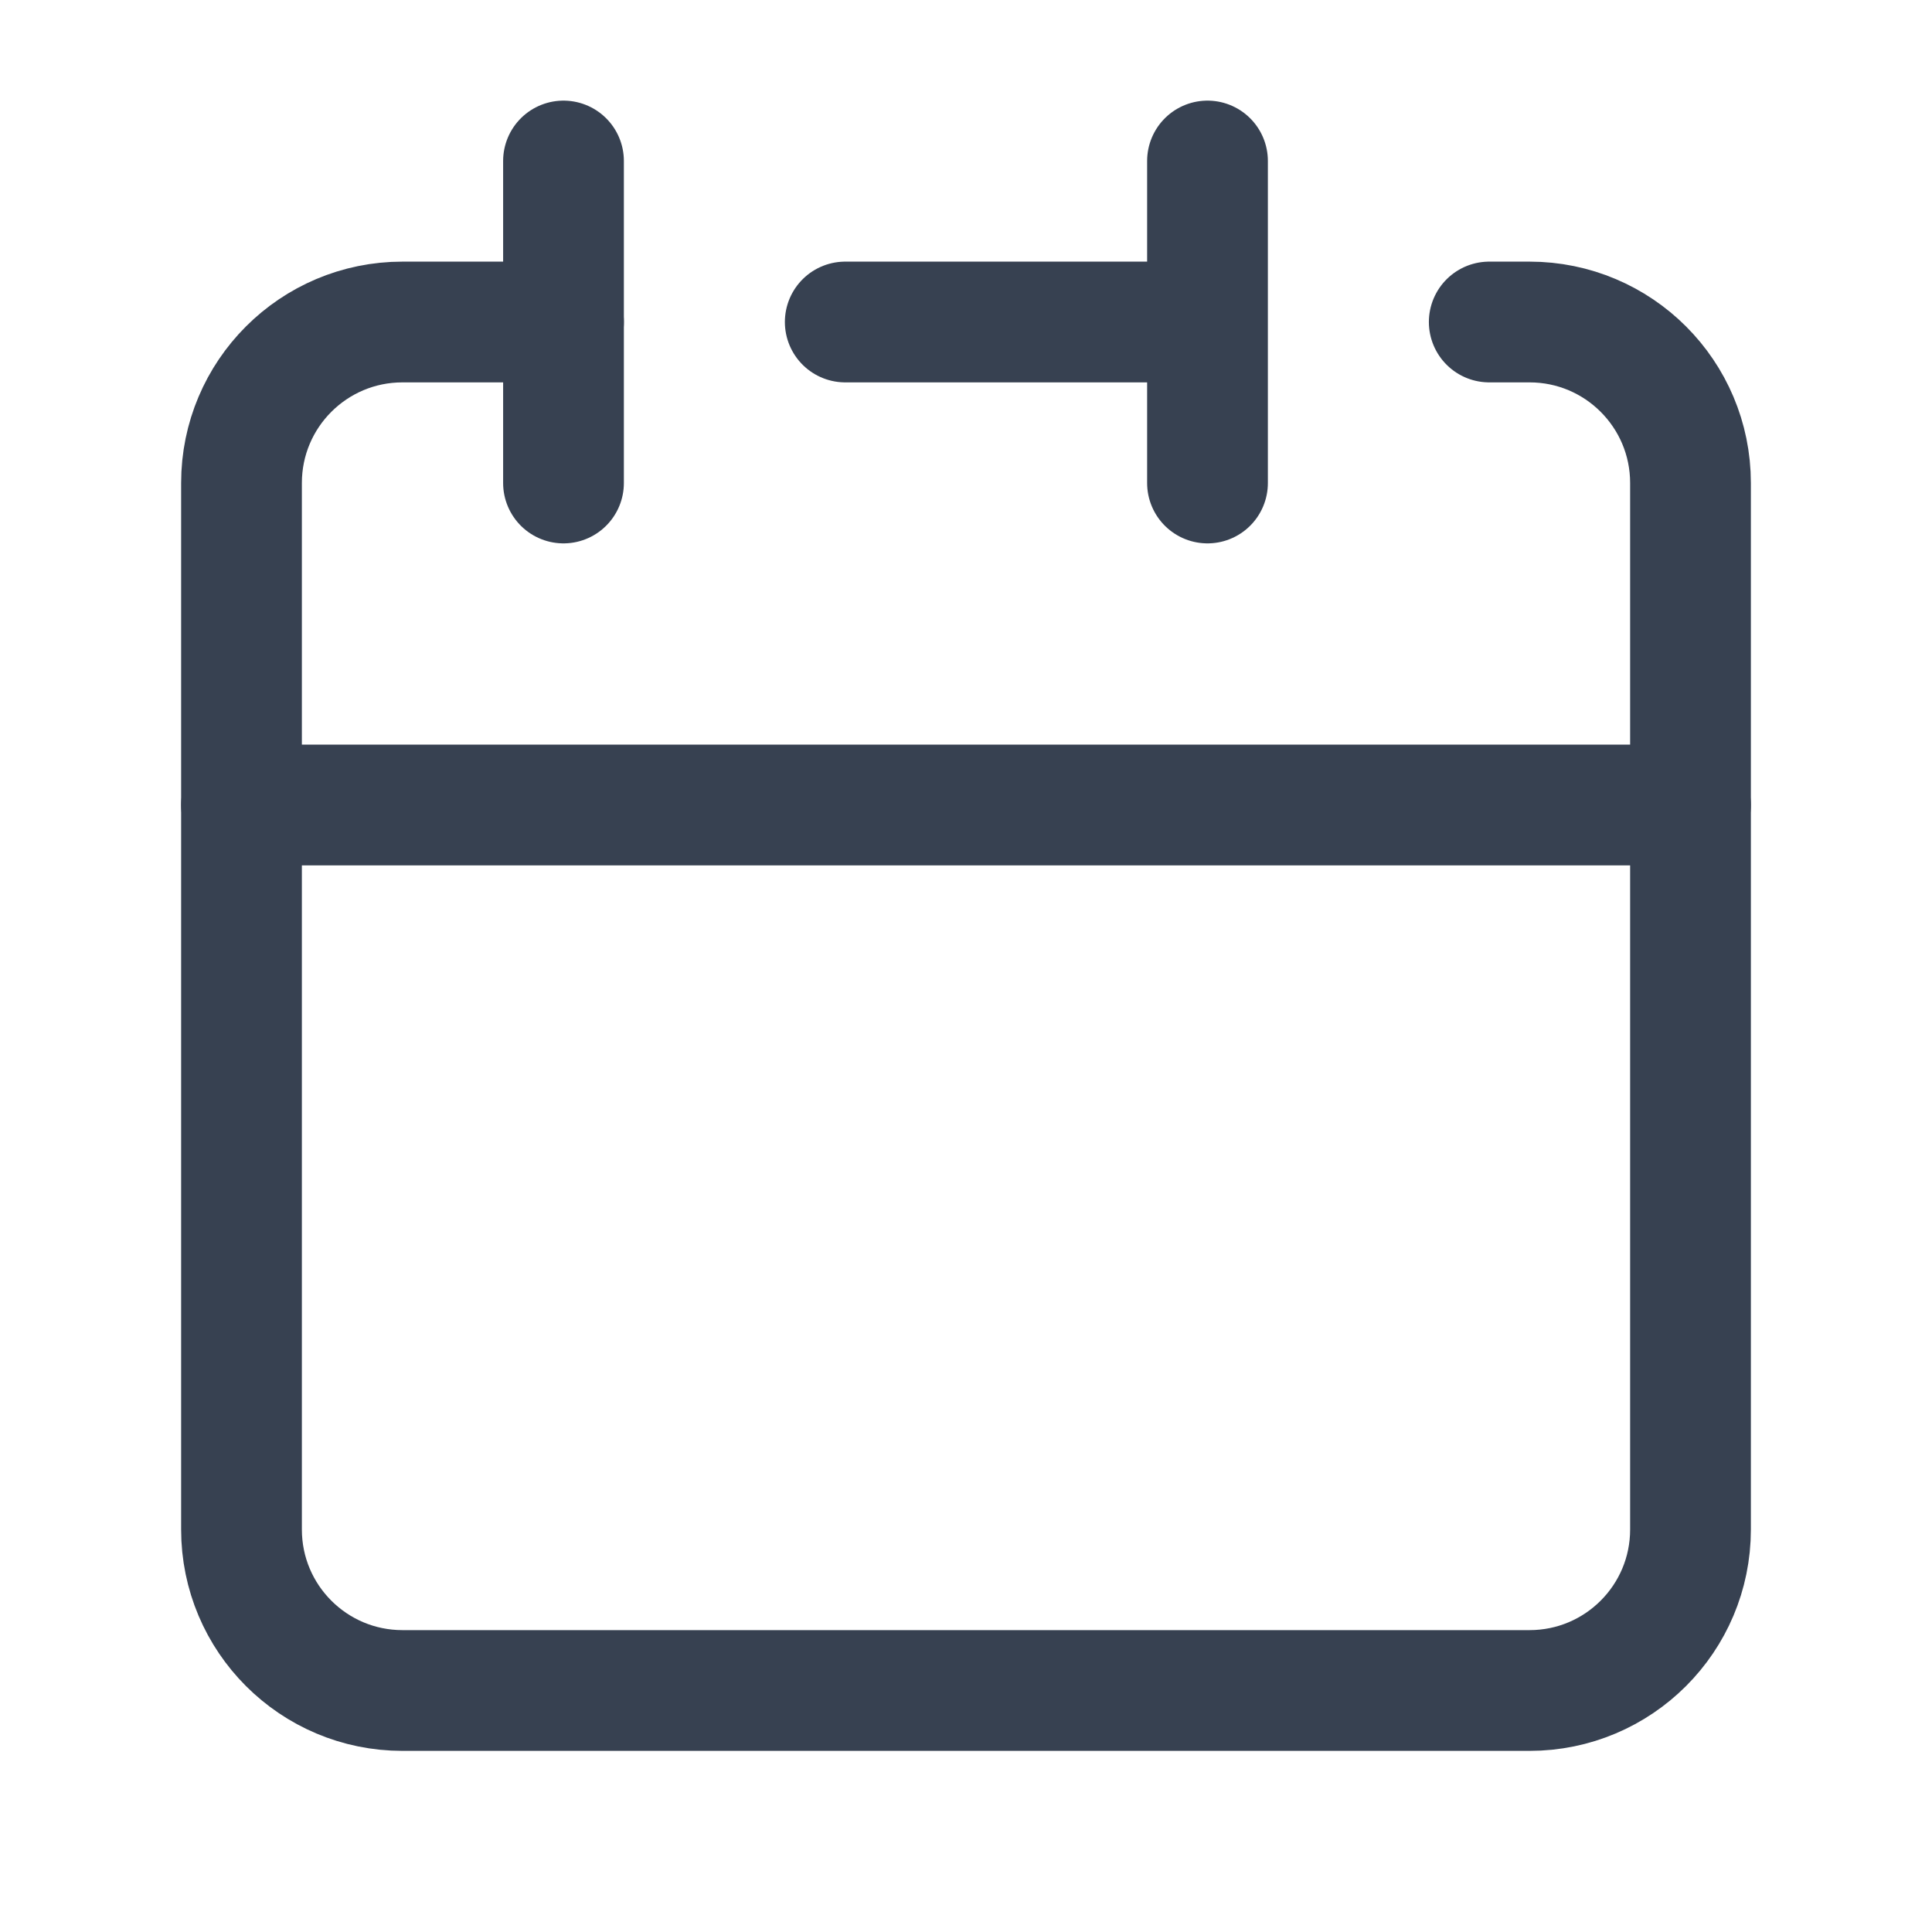 <svg xmlns="http://www.w3.org/2000/svg" fill="none" viewBox="0 0 24 24" height="24" width="24">
<path stroke-linejoin="round" stroke-linecap="round" stroke-width="1.5" stroke="#374151" d="M15 4V2M15 4V6M15 4H10.5M3 10V19C3 20.105 3.895 21 5 21H19C20.105 21 21 20.105 21 19V10H3Z"></path>
<path stroke-linejoin="round" stroke-linecap="round" stroke-width="1.5" stroke="#374151" d="M3 10V6C3 4.895 3.895 4 5 4H7"></path>
<path stroke-linejoin="round" stroke-linecap="round" stroke-width="1.5" stroke="#374151" d="M7 2V6"></path>
<path stroke-linejoin="round" stroke-linecap="round" stroke-width="1.5" stroke="#374151" d="M21 10V6C21 4.895 20.105 4 19 4H18.5"></path>
</svg>
